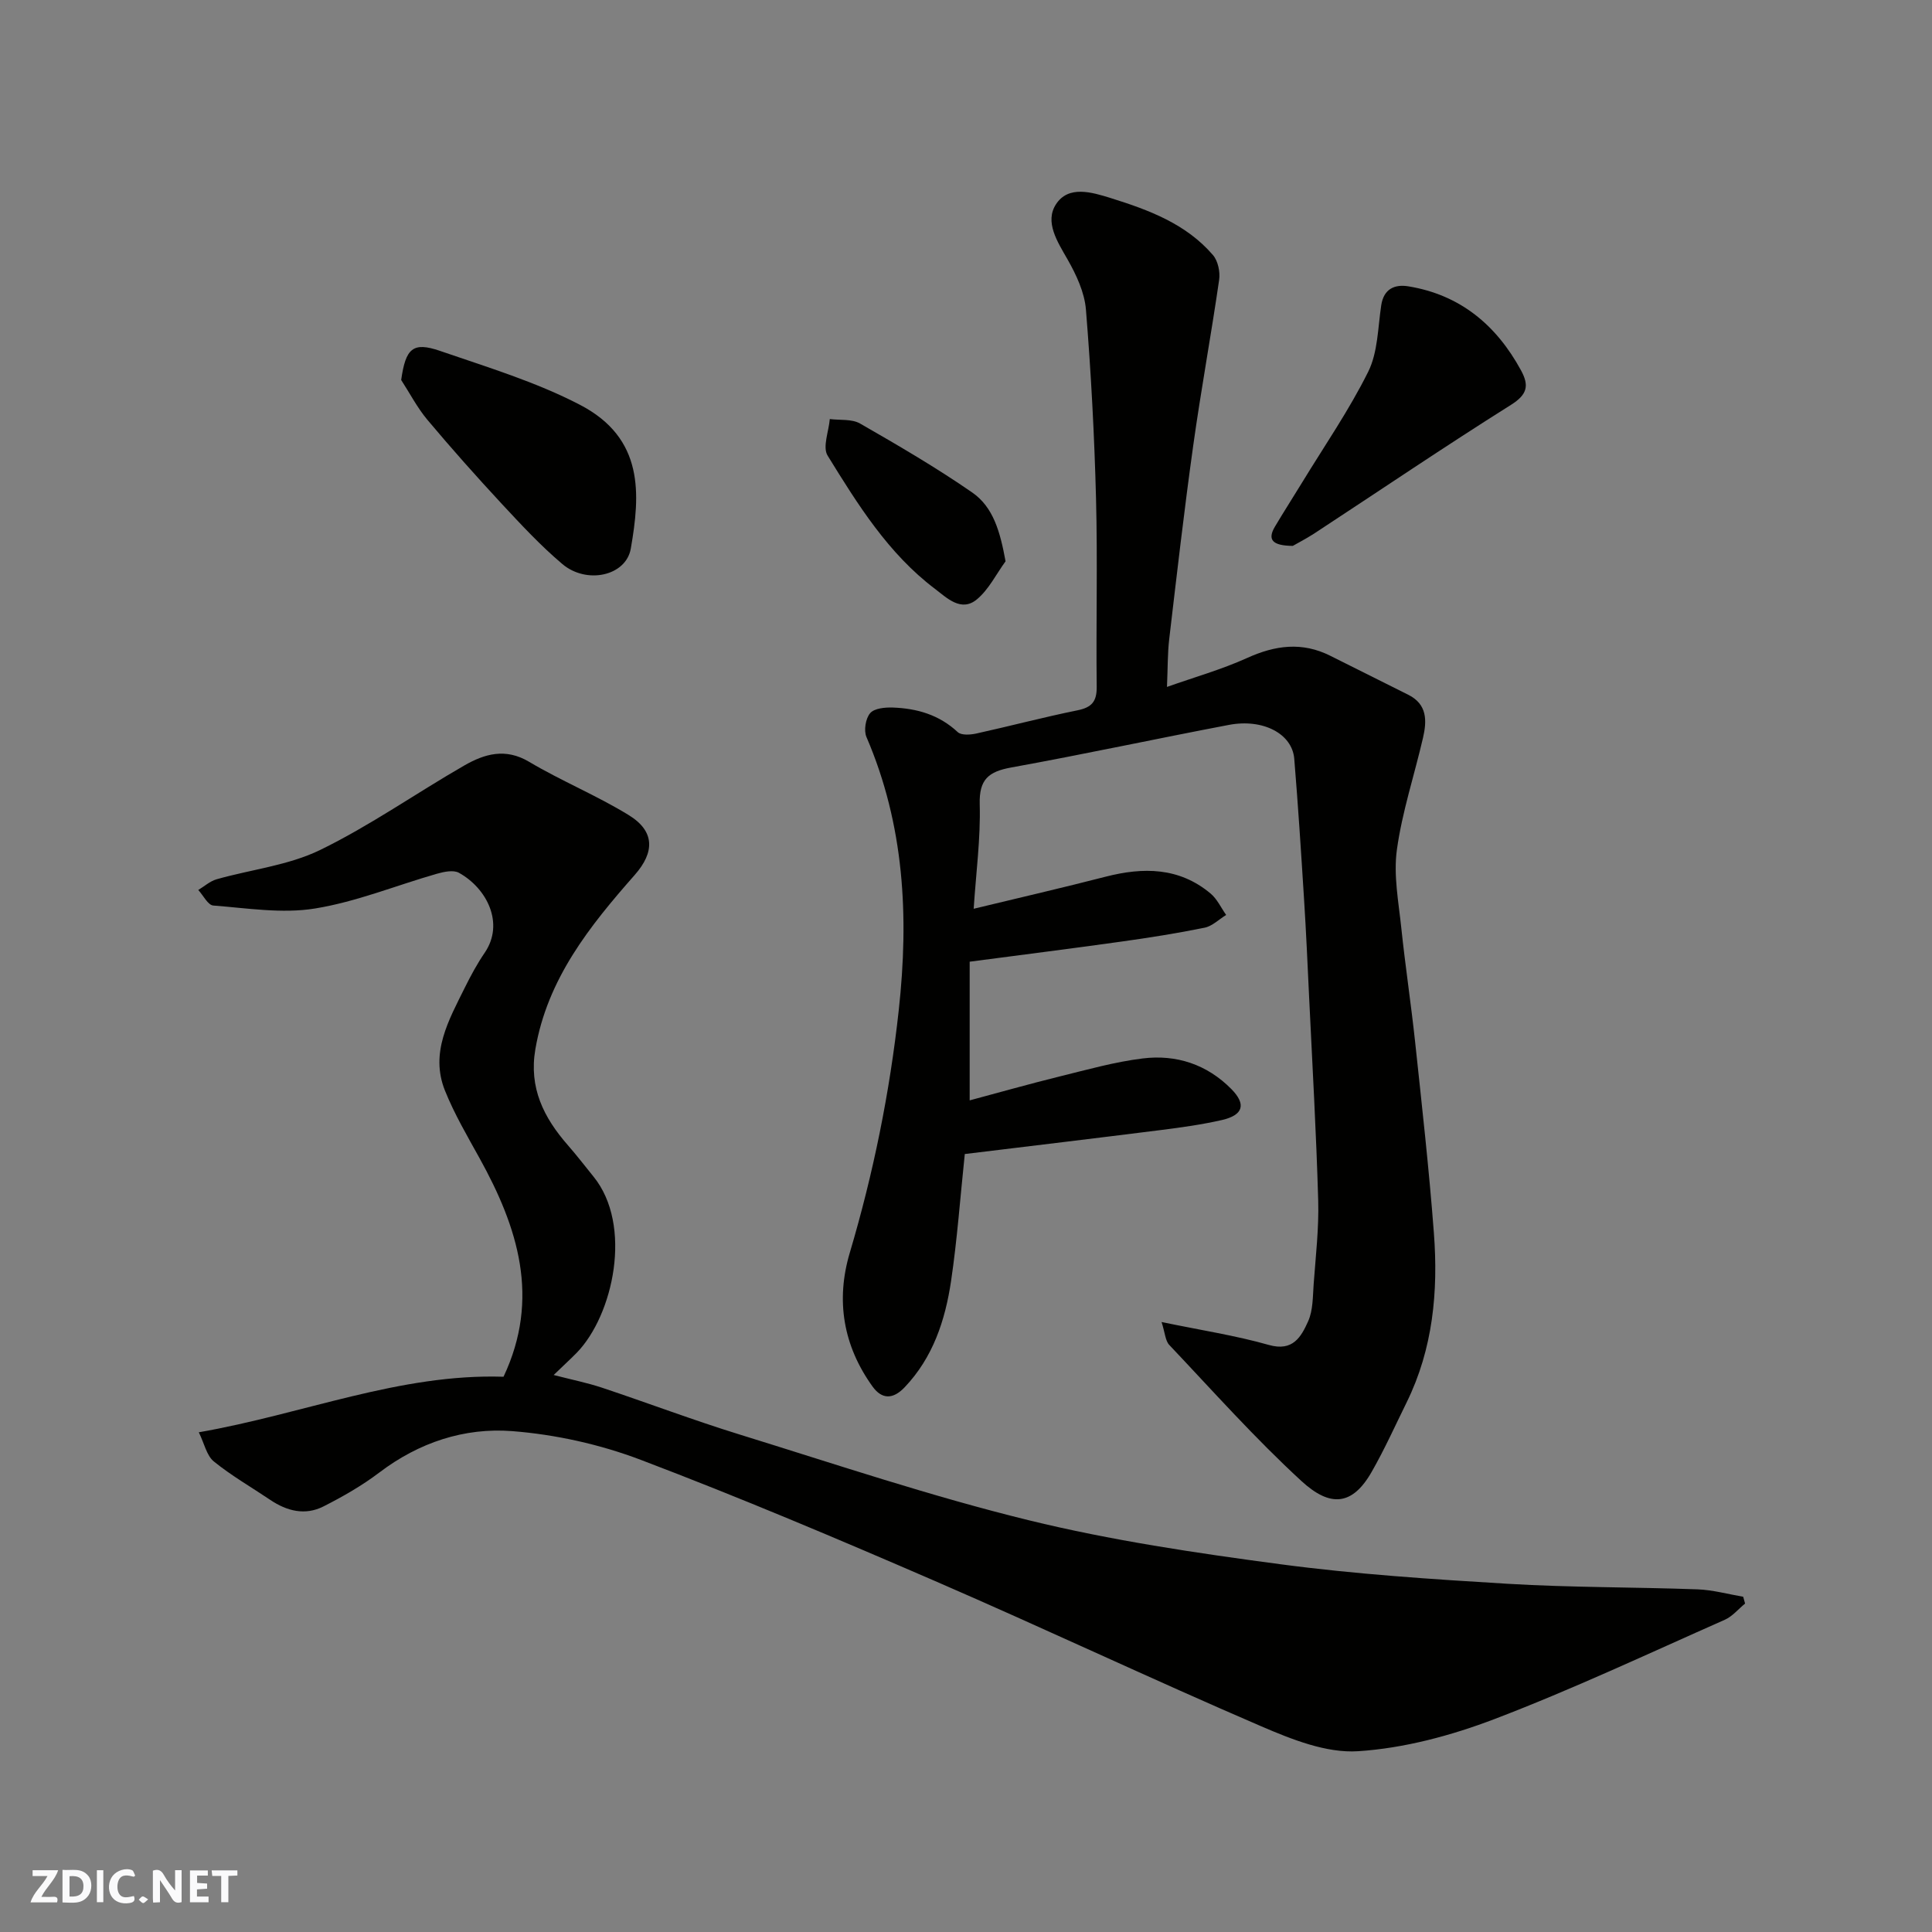 <svg enable-background="new 0 0 400 400" viewBox="0 0 400 400" xmlns="http://www.w3.org/2000/svg"><rect x="0" y="0" width="400" height="400" fill="#808080" stroke="none"/><g fill="#fafafb"><path d="m37.59 393.81c-.92.31-1.52.05-2-.78-.7-1.2-1.52-2.34-2.47-3.78v4.59c-.55.03-.95.05-1.41.07-.03-.37-.06-.64-.06-.91 0-1.91 0-3.81 0-5.7 1.13-.41 1.77-.03 2.29.91.62 1.11 1.38 2.14 2.31 3.19v-4.2h1.35v6.61z"/><path d="m12.94 393.88v-6.75c1.9.19 3.93-.54 5.37 1.29.8 1.01.78 2.88.03 3.97-1.37 1.97-3.4 1.51-5.4 1.49m1.45-1.22c2.04.12 2.92-.58 2.89-2.21-.03-1.51-.98-2.19-2.89-2z"/><path d="m11.81 393.87h-5.49c.68-2.18 2.47-3.48 3.51-5.45h-3.08v-1.21h5.29c-.71 2.13-2.44 3.48-3.47 5.51.86 0 1.63.04 2.39-.01.79-.05 1.14.21.85 1.16"/><path d="m39.33 393.86v-6.61h3.7v1.07h-2.22v1.52c.68.04 1.34.09 2.07.13v1.07c-.72.05-1.38.09-2.1.14v1.48h2.4v1.19h-3.85z"/><path d="m27.71 388.56c-1.15-.3-2.46-.61-3.1.64-.37.73-.41 1.93-.06 2.67.63 1.35 1.99.93 3.17.68.35.94-.01 1.32-.93 1.46-1.62.25-3.05-.27-3.76-1.48-.73-1.24-.6-3.03.31-4.17.88-1.11 2.71-1.7 4-1.16.32.13.44.74.65 1.12-.1.08-.19.16-.28.24"/><path d="m49.15 387.24v1.07c-.59.02-1.17.05-1.87.08v5.44h-1.48v-5.44h-1.85c-.05-.4-.08-.73-.13-1.15z"/><path d="m20.06 387.21h1.33v6.62h-1.33z"/><path d="m30.68 393.25c-.49.38-.8.79-1.05.76-.32-.05-.6-.45-.9-.7.26-.24.51-.64.8-.67.29-.04.62.3 1.15.61"/></g><path d="m240.49 273.71c8.27 1.72 15.37 2.8 22.22 4.75 5 1.42 6.7-1.73 8.13-4.91 1.02-2.28.95-5.1 1.14-7.7.42-5.76 1.1-11.54.94-17.29-.4-14.04-1.21-28.07-1.88-42.1-.32-6.77-.62-13.53-1.05-20.29-.61-9.7-1.23-19.4-2.03-29.09-.43-5.16-6.45-8.34-13.52-7-15.04 2.86-30.01 6.09-45.08 8.82-4.67.85-6.66 2.44-6.52 7.6.2 7.04-.76 14.12-1.25 21.65 9.7-2.34 18.54-4.38 27.32-6.64 7.79-2 15.21-1.96 21.71 3.47 1.37 1.14 2.18 2.95 3.24 4.45-1.48.91-2.86 2.31-4.46 2.64-5.74 1.17-11.53 2.08-17.33 2.89-10.19 1.43-20.4 2.71-31.31 4.15v28.71c5.98-1.6 12.29-3.39 18.66-4.96 5.69-1.4 11.38-3.01 17.16-3.72 6.95-.86 13.3 1.22 18.35 6.33 3.12 3.15 2.5 5.4-1.95 6.42-4.12.94-8.34 1.53-12.54 2.06-13.64 1.72-27.29 3.35-40.69 4.98-.95 9.02-1.57 17.7-2.84 26.28-1.21 8.12-3.73 15.84-9.63 22.03-2.39 2.5-4.68 2.53-6.64-.19-6.05-8.42-7.64-17.77-4.71-27.65 4.89-16.47 8.28-33.18 10.15-50.28 2.13-19.43 1.15-38.32-6.69-56.53-.58-1.36-.18-3.84.77-4.94.86-1.01 3.09-1.22 4.7-1.16 5 .18 9.59 1.5 13.42 5.08.75.7 2.61.57 3.85.3 6.99-1.54 13.91-3.38 20.92-4.8 2.99-.6 4.05-1.82 4.01-4.91-.15-12.99.2-26-.14-38.98-.34-13.04-1.03-26.08-2.09-39.09-.29-3.56-2-7.21-3.81-10.39-2.12-3.7-4.76-7.75-2.39-11.41 2.57-3.97 7.41-2.51 11.37-1.27 7.85 2.45 15.57 5.32 21.13 11.79 1.04 1.21 1.52 3.49 1.28 5.13-1.66 11.47-3.77 22.87-5.37 34.34-1.86 13.3-3.39 26.64-4.96 39.98-.36 3.04-.3 6.14-.47 9.96 5.54-1.97 11.26-3.58 16.61-6 5.82-2.64 11.38-3.37 17.2-.45 5.38 2.7 10.77 5.39 16.16 8.08 3.94 1.97 3.85 5.4 3.04 8.9-1.79 7.74-4.33 15.36-5.41 23.18-.73 5.28.36 10.85.92 16.25.82 7.81 2 15.59 2.84 23.4 1.41 13.22 2.9 26.44 3.9 39.7.92 12.08-.18 23.98-5.65 35.09-2.37 4.82-4.58 9.73-7.24 14.38-4.02 7.04-8.61 7.31-14.49 1.92-9.64-8.85-18.38-18.68-27.4-28.21-.83-.87-.88-2.52-1.6-4.75z" fill="#010100"/><path d="m41.16 296.54c21.77-3.8 41.55-12.19 63.09-11.5 7.67-16.25 2.98-30.92-4.98-45.28-2.53-4.57-5.2-9.12-7.14-13.95-3.15-7.83.79-14.62 4.12-21.36 1.23-2.48 2.56-4.94 4.12-7.22 4.11-6.05.44-13.33-5.36-16.53-1.15-.63-3.11-.21-4.55.2-8.43 2.41-16.69 5.82-25.28 7.2-6.81 1.1-14.01-.08-21.02-.62-1.11-.08-2.08-2.1-3.11-3.22 1.26-.75 2.42-1.82 3.78-2.21 7.16-2.04 14.88-2.87 21.45-6.07 10.33-5.03 19.84-11.74 29.84-17.49 4.18-2.4 8.51-3.69 13.42-.77 6.71 3.99 14.01 6.97 20.65 11.05 5.43 3.34 5.36 7.68 1.23 12.37-9.33 10.59-18.08 21.5-20.58 36.09-1.37 8.01 1.74 14.16 6.72 19.86 1.84 2.1 3.54 4.32 5.3 6.49 8.21 10.08 4.12 28.71-3.45 36.49-1.28 1.31-2.64 2.54-4.78 4.61 3.79.98 6.94 1.61 9.96 2.61 9.54 3.18 18.96 6.75 28.57 9.72 19.88 6.15 39.65 12.8 59.83 17.74 17.07 4.18 34.59 6.78 52.04 9.1 15.63 2.08 31.42 3.11 47.18 4.06 13.07.78 26.2.67 39.29 1.15 3.15.12 6.28 1 9.41 1.53.13.47.26.94.39 1.41-1.4 1.14-2.62 2.66-4.21 3.36-15.8 6.99-31.46 14.36-47.58 20.52-9.03 3.45-18.77 6.07-28.34 6.69-6.57.43-13.74-2.45-20.07-5.17-22.61-9.73-44.89-20.26-67.48-30.05-20.17-8.74-40.43-17.31-60.97-25.11-8.43-3.2-17.62-5.24-26.6-5.94-9.88-.77-19.31 2.34-27.5 8.56-3.59 2.72-7.57 5-11.6 7.04-3.78 1.91-7.55.96-10.99-1.36-3.92-2.64-8.05-5.01-11.7-7.97-1.49-1.23-1.95-3.69-3.1-6.03z" fill="#010100"/><path d="m83.06 78.67c.93-6.55 2.4-7.96 8.04-6.02 9.79 3.37 19.84 6.41 28.97 11.16 13.35 6.94 12.48 18.55 10.53 29.77-.99 5.67-9.14 7.45-14.17 3.2-4.49-3.79-8.53-8.15-12.55-12.47-5.27-5.68-10.42-11.47-15.4-17.4-2.09-2.5-3.63-5.48-5.42-8.24z" fill="#010100"/><path d="m267.66 113.02c-4.3-.04-5.29-1.31-3.69-4 1.81-3.05 3.73-6.03 5.58-9.06 4.65-7.63 9.77-15.04 13.73-23.01 2-4.04 1.99-9.12 2.69-13.75.52-3.43 2.82-4.37 5.6-3.92 10.74 1.75 18.24 8.02 23.35 17.42 1.68 3.1 1.34 4.96-2.07 7.11-13.76 8.65-27.23 17.78-40.82 26.69-1.73 1.11-3.57 2.05-4.37 2.52z" fill="#010100"/><path d="m208.19 116.21c-1.94 2.66-3.46 5.82-5.92 7.87-3.28 2.74-6.27-.33-8.69-2.16-9.68-7.31-16-17.49-22.23-27.59-1.09-1.76.24-5.01.45-7.57 2.11.27 4.57-.05 6.27.93 7.88 4.52 15.75 9.11 23.21 14.27 4.36 3.02 5.78 8.07 6.91 14.25z" fill="#010100"/></svg>